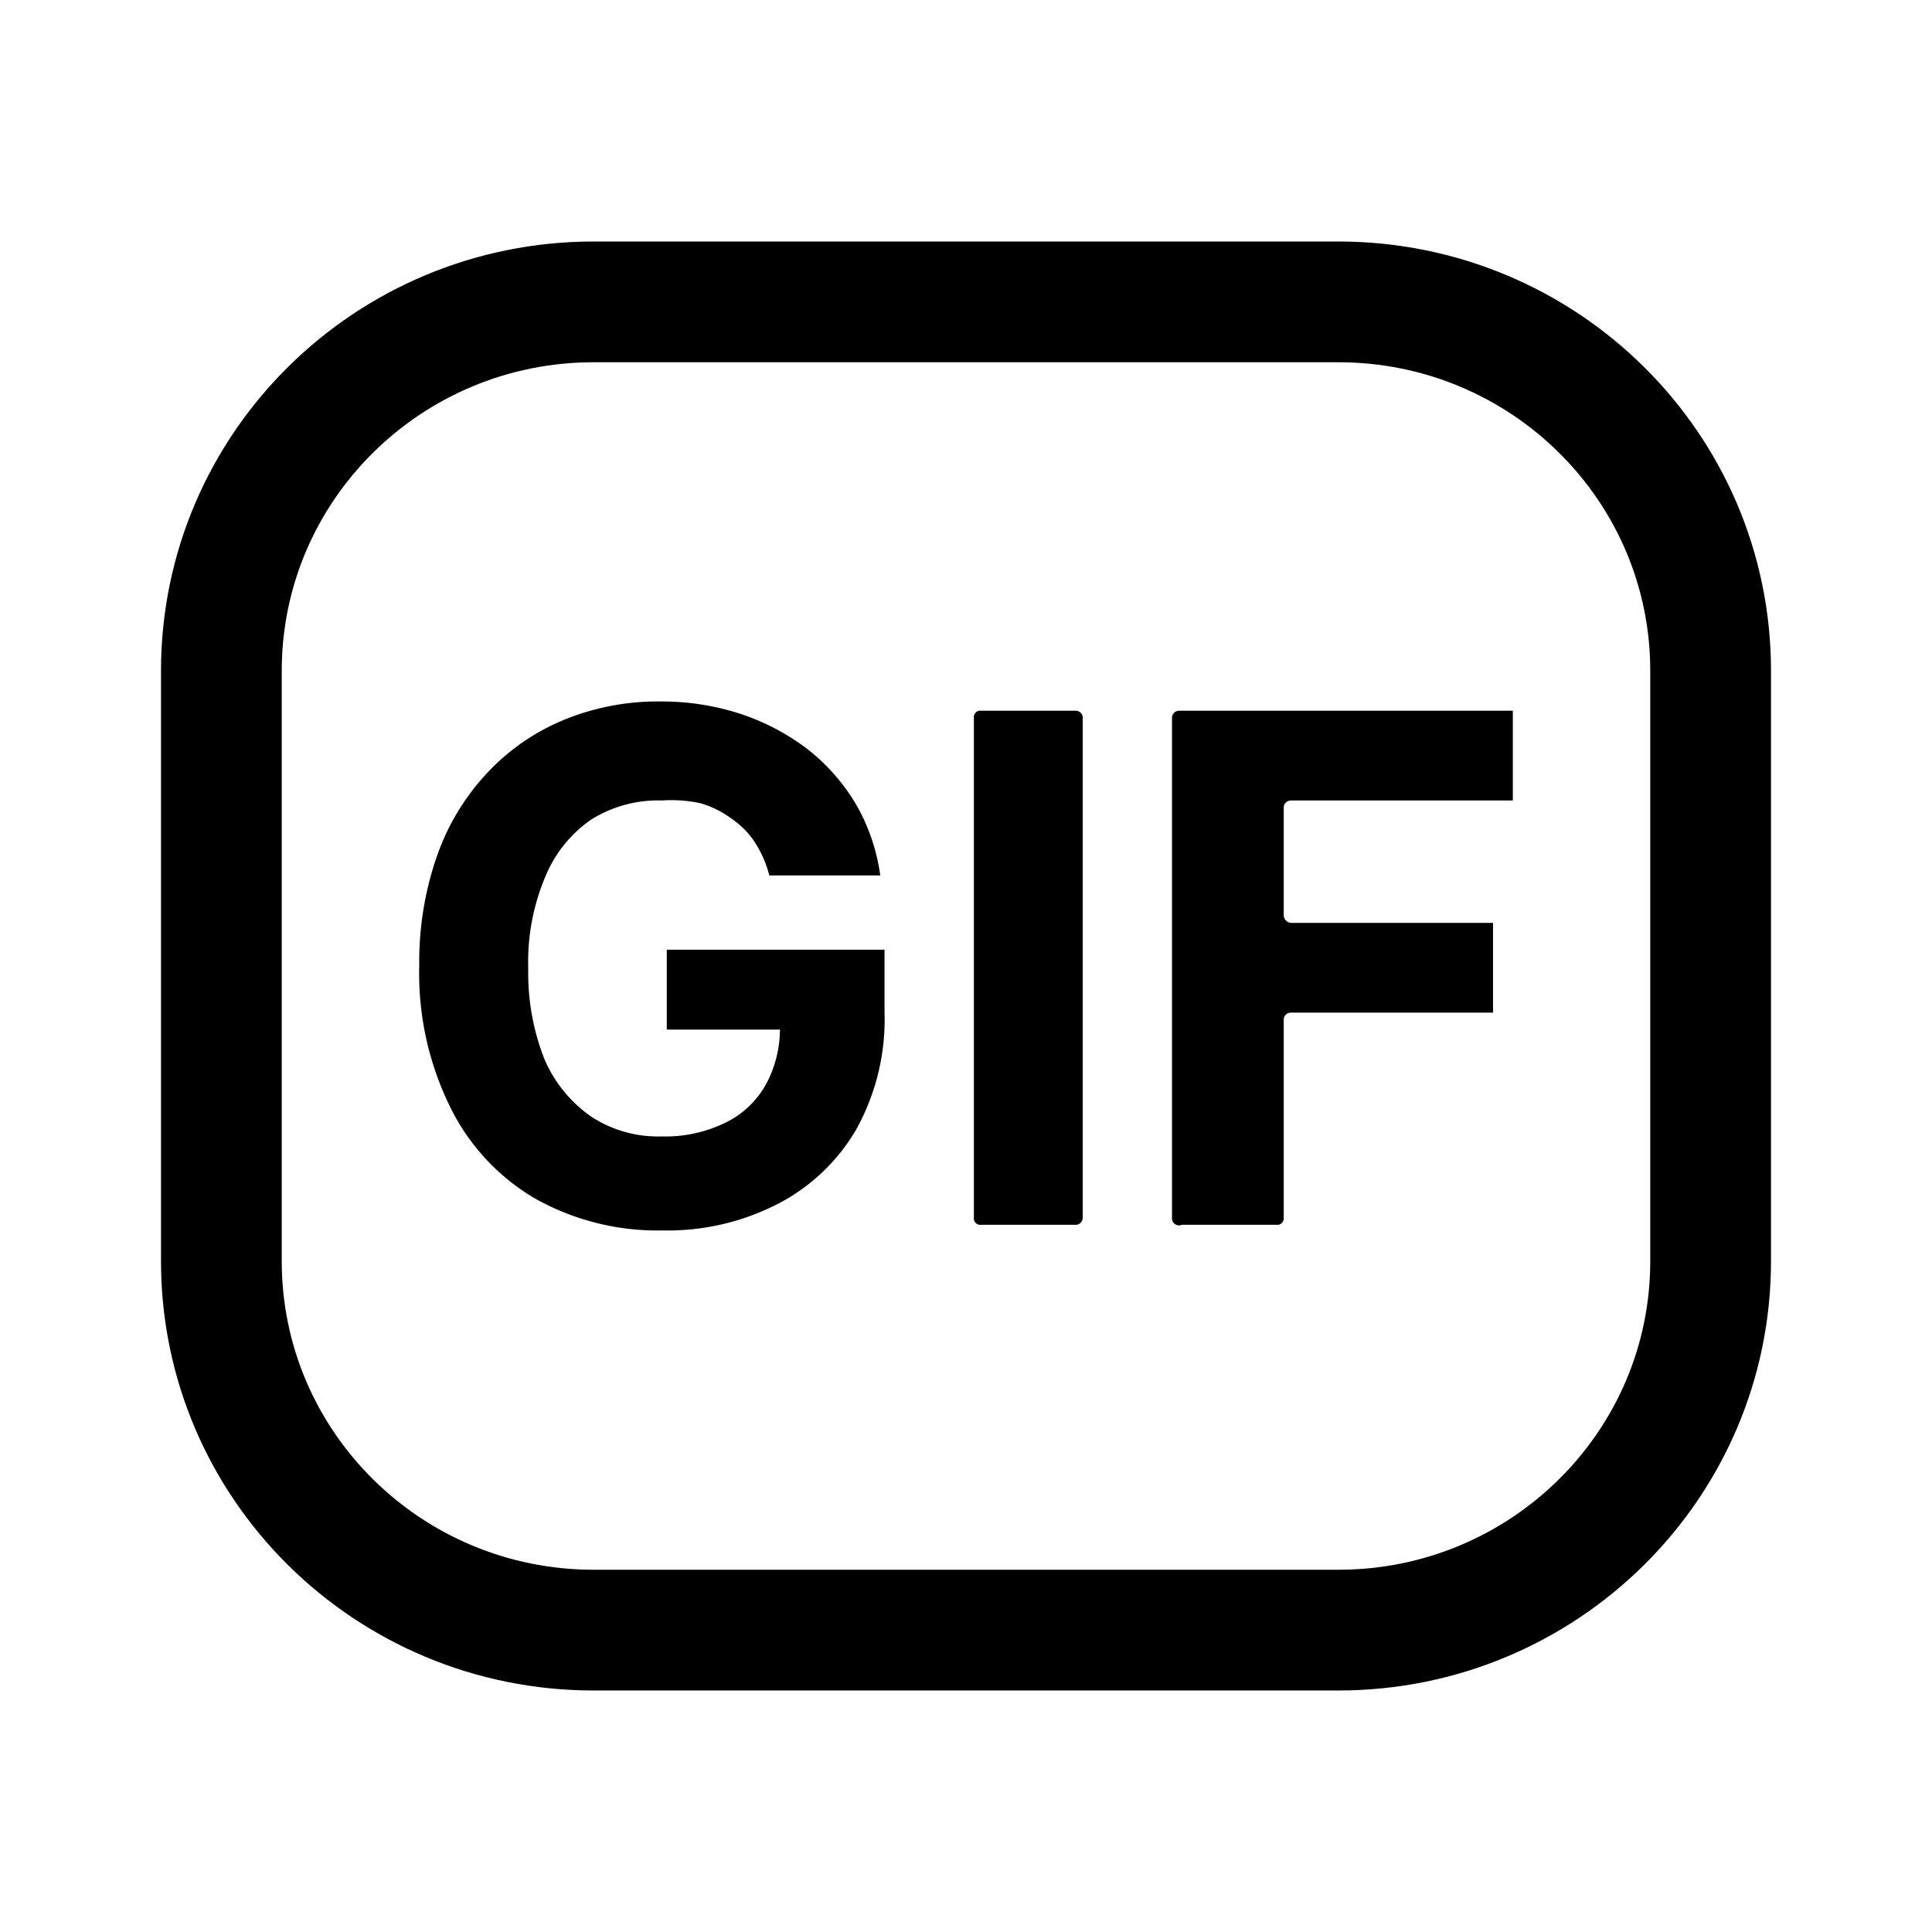 <?xml version="1.0" encoding="utf-8"?>
<!-- Generator: www.svgicons.com -->
<svg xmlns="http://www.w3.org/2000/svg" width="800" height="800" viewBox="0 0 24 24">
<g fill="none"><path fill="currentColor" d="M10.988 11.798v.781a2.811 2.811 0 0 1-.351 1.45a2.399 2.399 0 0 1-.984.931c-.44.224-.93.336-1.423.325a3.108 3.108 0 0 1-1.581-.395a2.688 2.688 0 0 1-1.054-1.133A3.751 3.751 0 0 1 5.208 12c-.006-.473.07-.943.228-1.388a2.9 2.9 0 0 1 .633-1.028c.269-.283.595-.504.957-.65c.374-.15.775-.225 1.178-.22c.343-.002.684.051 1.01.159c.297.1.576.248.825.439c.24.19.443.422.598.685c.155.27.256.57.298.878H9.557a1.406 1.406 0 0 0-.175-.404a1.045 1.045 0 0 0-.29-.298a1.23 1.23 0 0 0-.387-.194a1.696 1.696 0 0 0-.483-.035c-.31-.01-.615.073-.878.237a1.599 1.599 0 0 0-.571.712c-.15.358-.223.745-.211 1.133c-.008.388.06.773.202 1.133c.123.287.324.533.58.712c.26.17.567.256.878.246c.27.008.539-.05.782-.167a1.15 1.15 0 0 0 .518-.492c.108-.206.165-.435.167-.668H8.283v-.992zm2.462-2.882v6.211a.088.088 0 0 1-.087.088h-1.177a.08.08 0 0 1-.065-.023a.08.08 0 0 1-.023-.065v-6.21a.08.08 0 0 1 .053-.085a.08.08 0 0 1 .035-.003h1.177a.088.088 0 0 1 .088.087m1.108 6.211v-6.21a.088.088 0 0 1 .088-.088h4.146v1.115h-2.758a.088.088 0 0 0-.088.088v1.344a.097.097 0 0 0 .088.088h2.512v1.115h-2.512a.088.088 0 0 0-.088.088v2.46a.08.08 0 0 1-.088.088h-1.177a.089.089 0 0 1-.087-.009a.088.088 0 0 1-.036-.079"/><path stroke="currentColor" stroke-linecap="round" stroke-linejoin="round" stroke-width="1.5" d="M16.625 3.75h-9.25c-2.554 0-4.625 2.052-4.625 4.583v7.334c0 2.531 2.07 4.583 4.625 4.583h9.25c2.554 0 4.625-2.052 4.625-4.583V8.333c0-2.531-2.07-4.583-4.625-4.583"/></g>
</svg>